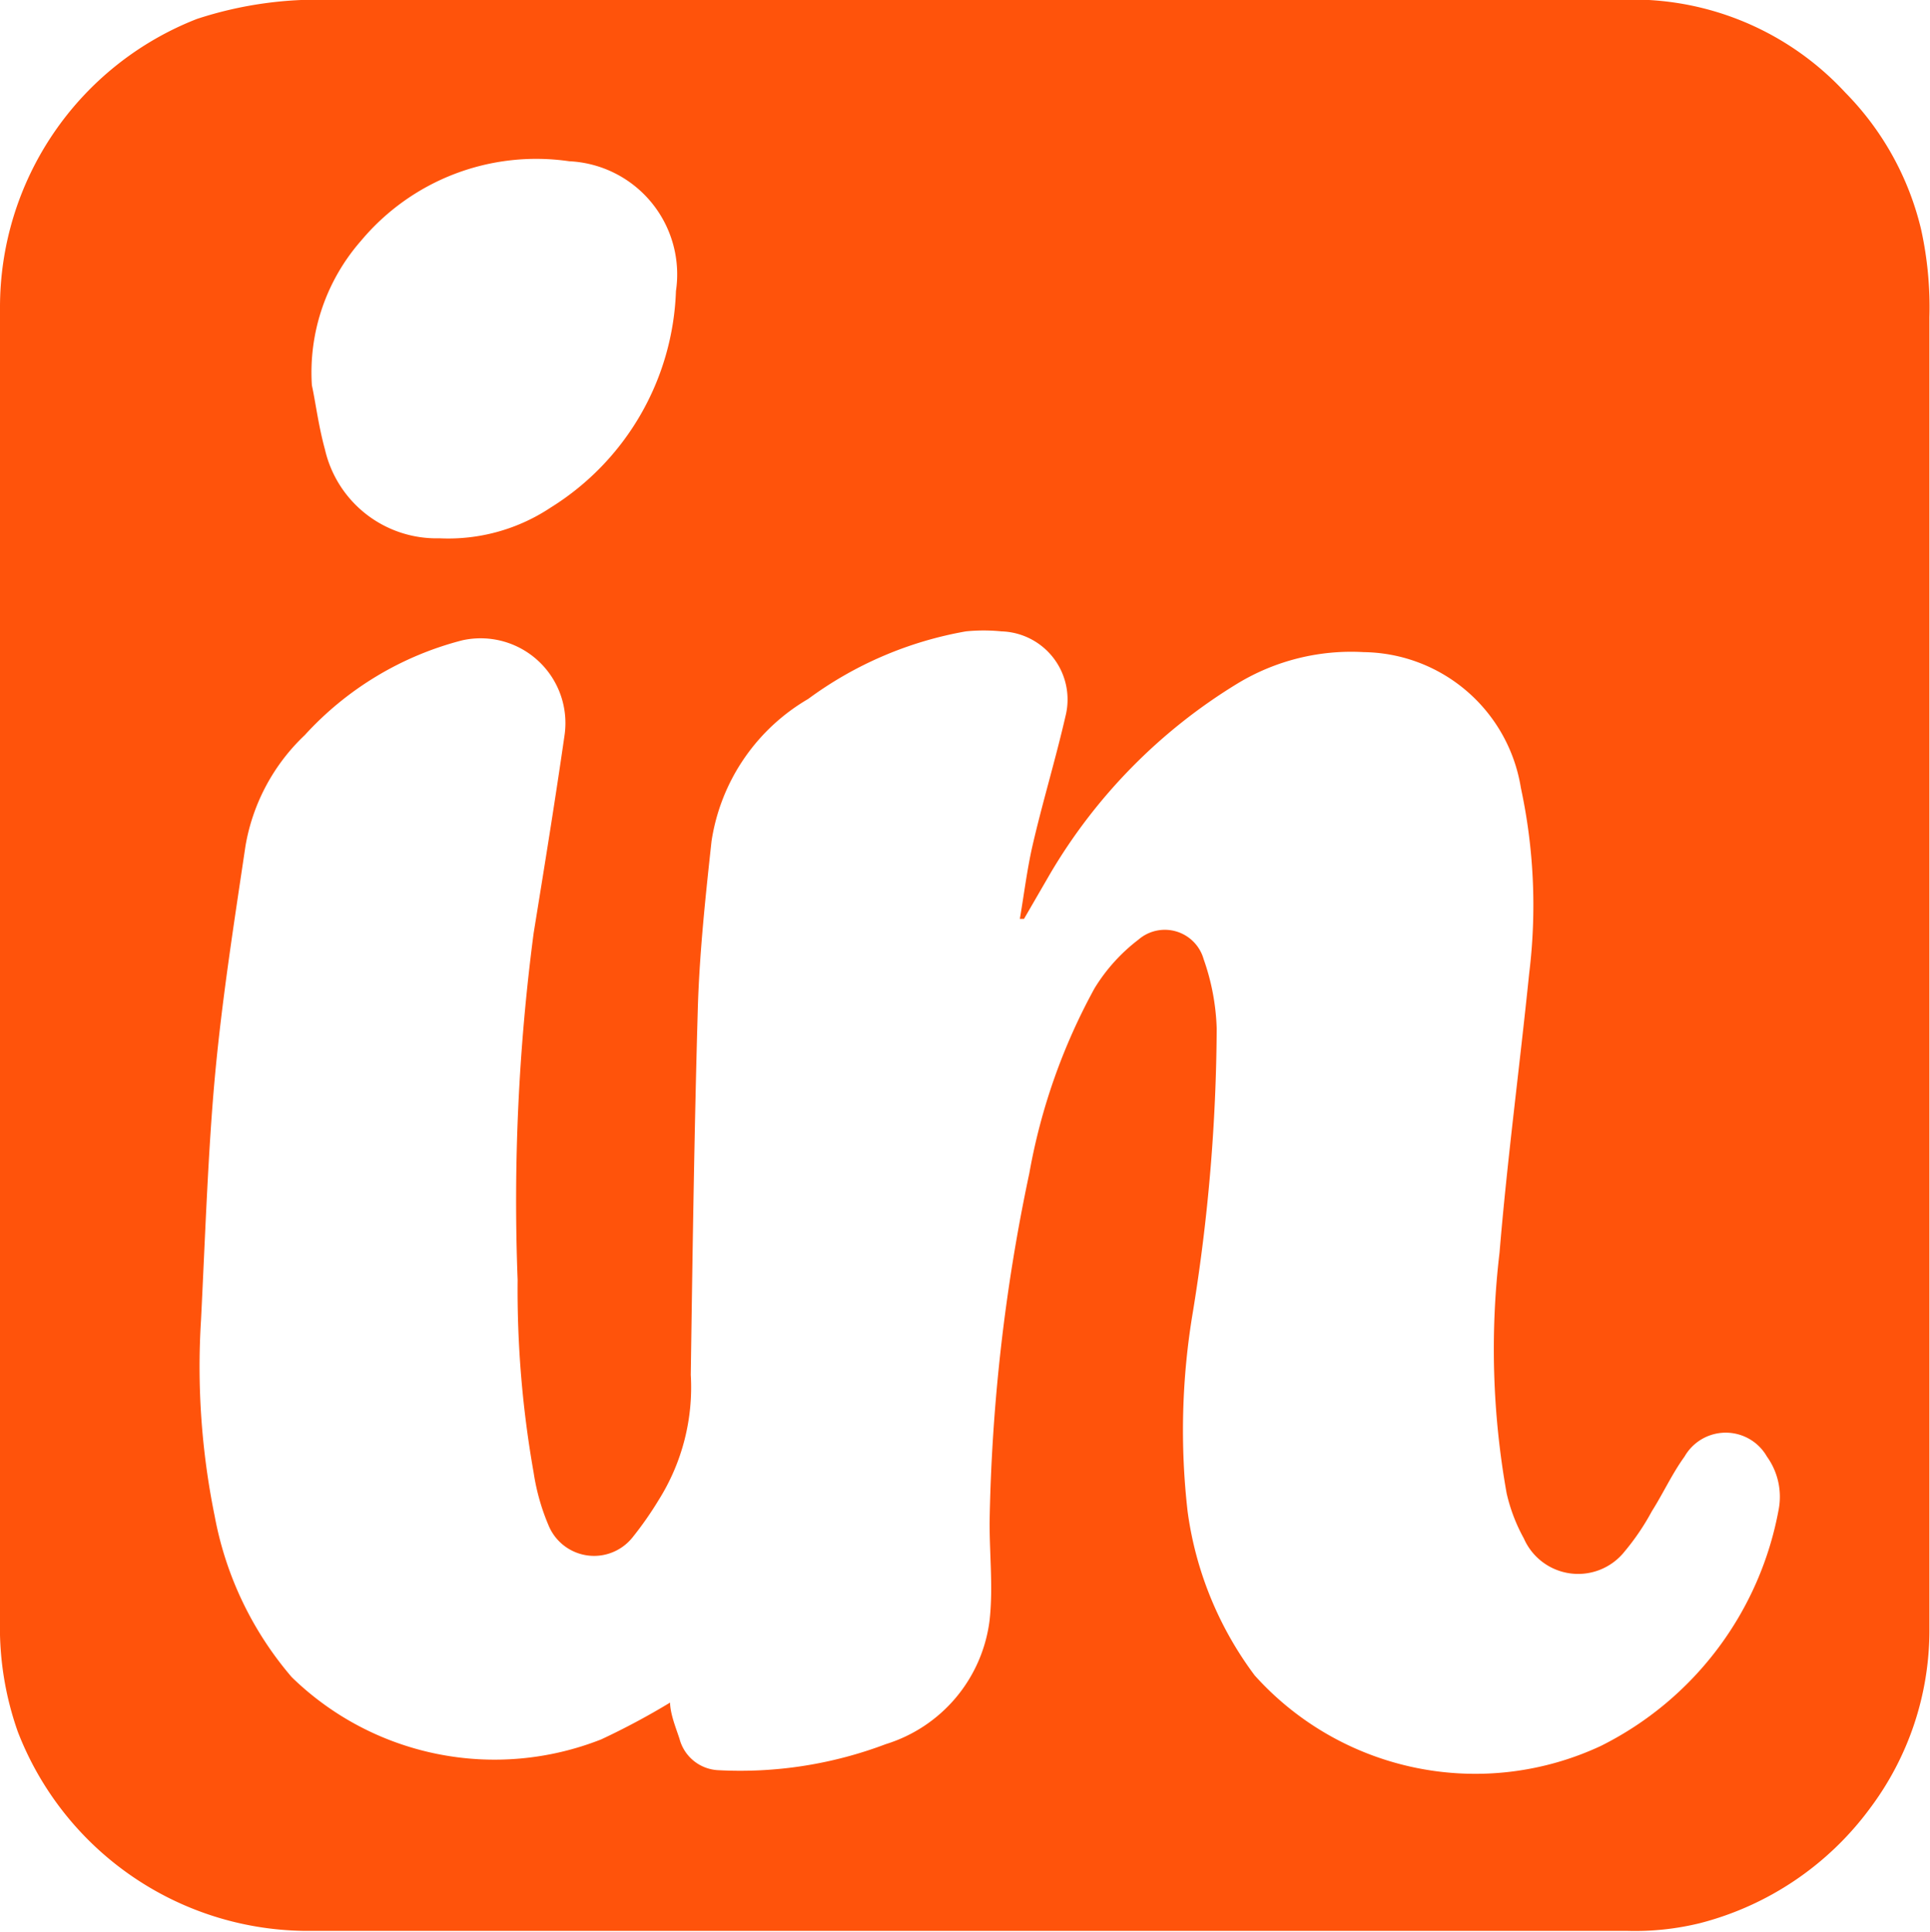 <svg viewBox="0 0 32.55 32.59" xmlns="http://www.w3.org/2000/svg"><defs><style>.cls-1{fill:#ff530b;}</style></defs><g id="Layer_2"><g id="Layer_1-2"><path d="M16.3,0h8.79c.91,0,1.82,0,2.72,0a4.88,4.88,0,0,1,3.31,1.56A4.9,4.9,0,0,1,32.4,3.87a6.09,6.09,0,0,1,.14,1.48c0,3.38,0,6.77,0,10.15,0,4,0,8,0,12a5,5,0,0,1-1,3,5.16,5.16,0,0,1-2.87,1.94,4.59,4.59,0,0,1-1.23.13c-7.44,0-14.88,0-22.32,0A5.25,5.25,0,0,1,.3,29.21,5.28,5.28,0,0,1,0,27.33V8.11c0-1,0-1.95,0-2.92A5.22,5.22,0,0,1,3.32.32,6.52,6.52,0,0,1,5.63,0H16.3Zm-5,28.7c0,.2.09.42.16.63a.71.71,0,0,0,.66.53,6.93,6.93,0,0,0,2.82-.44,2.51,2.51,0,0,0,1.75-2.09c.06-.54,0-1.09,0-1.64a30.74,30.74,0,0,1,.67-5.9,10.19,10.19,0,0,1,1.1-3.12,3,3,0,0,1,.74-.82.68.68,0,0,1,1.1.33,3.85,3.85,0,0,1,.22,1.17,30.6,30.6,0,0,1-.4,4.77,12,12,0,0,0-.09,3.38,5.94,5.94,0,0,0,1.13,2.76A5,5,0,0,0,27,29.45a5.58,5.58,0,0,0,3-4,1.16,1.16,0,0,0-.2-.88.8.8,0,0,0-1.39,0c-.21.29-.36.62-.55.92a4.05,4.05,0,0,1-.46.68,1,1,0,0,1-1.7-.22,2.91,2.91,0,0,1-.29-.76,13.81,13.81,0,0,1-.12-4.06c.13-1.57.34-3.14.5-4.71a9.41,9.41,0,0,0-.14-3.13A2.72,2.72,0,0,0,23,11a3.7,3.7,0,0,0-2.13.53,9.25,9.25,0,0,0-3.16,3.21l-.44.76h-.07c.07-.41.12-.82.21-1.22.17-.74.39-1.46.56-2.2a1.15,1.15,0,0,0-1.08-1.43,3,3,0,0,0-.6,0,6.32,6.32,0,0,0-2.66,1.14A3.36,3.36,0,0,0,12,14.19c-.1.92-.2,1.85-.23,2.78-.06,2.07-.09,4.15-.12,6.22a3.57,3.57,0,0,1-.54,2.11,5.87,5.87,0,0,1-.44.63.83.83,0,0,1-1.41-.18A3.67,3.67,0,0,1,9,24.84a17.68,17.68,0,0,1-.27-3.25A34.69,34.69,0,0,1,9,15.74c.18-1.11.36-2.22.52-3.33A1.43,1.43,0,0,0,7.8,10.8a5.42,5.42,0,0,0-2.66,1.6,3.35,3.35,0,0,0-1,1.87c-.19,1.28-.39,2.55-.51,3.83s-.17,2.78-.24,4.17a12.6,12.6,0,0,0,.23,3.3,5.79,5.79,0,0,0,1.3,2.72,4.9,4.9,0,0,0,5.22,1.05A12.27,12.27,0,0,0,11.3,28.72ZM5.26,6.5c.06.27.11.68.22,1.08a1.93,1.93,0,0,0,1.93,1.5,3.12,3.12,0,0,0,1.88-.52A4.48,4.48,0,0,0,11.4,4.91,1.91,1.91,0,0,0,9.6,2.72,3.85,3.85,0,0,0,6.09,4.06,3.37,3.37,0,0,0,5.26,6.5Z" class="cls-1"></path></g></g></svg>